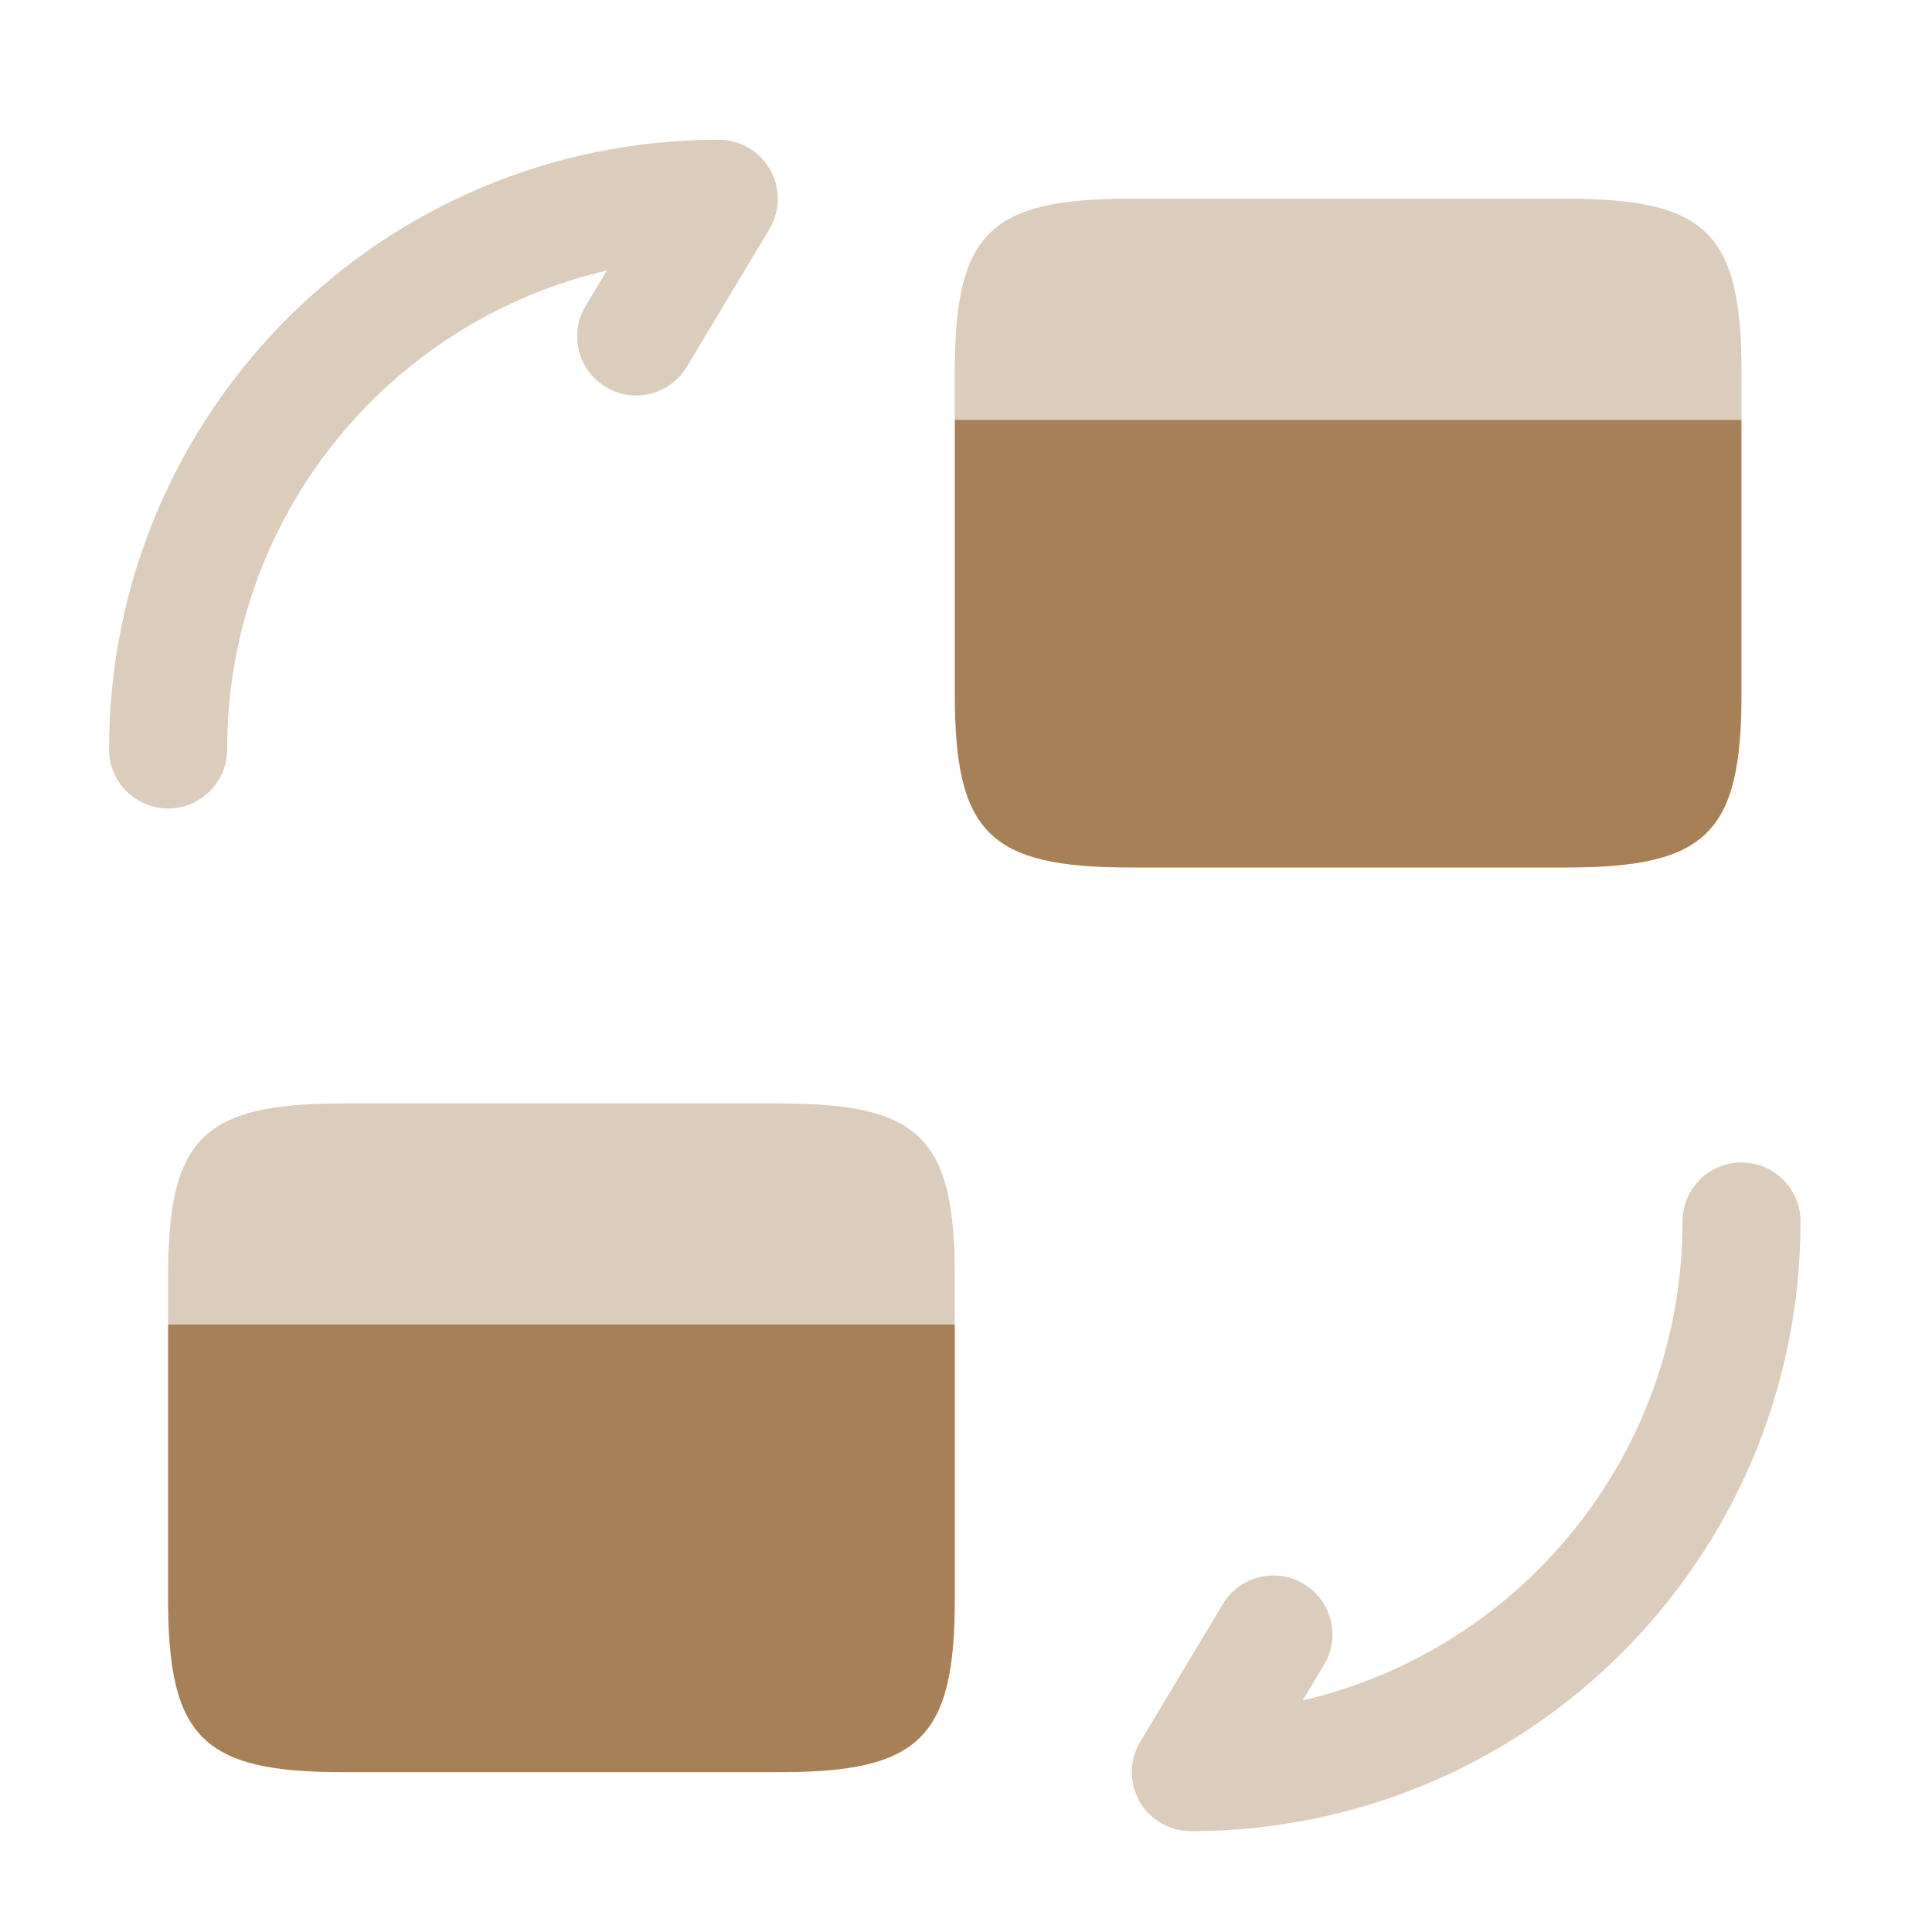 <svg xmlns="http://www.w3.org/2000/svg" fill="none" viewBox="0 0 44 44" height="44" width="44">
<path fill="#A68057" d="M39.661 26.474C40.404 26.474 41.005 27.076 41.005 27.818C41.005 35.494 34.796 41.703 27.12 41.703C26.636 41.703 26.189 41.443 25.95 41.022C25.712 40.601 25.718 40.084 25.968 39.668L27.849 36.533C28.23 35.897 29.056 35.69 29.692 36.072C30.329 36.454 30.535 37.279 30.153 37.916L29.667 38.726C34.628 37.575 38.318 33.133 38.318 27.818C38.318 27.076 38.919 26.474 39.661 26.474Z" clip-rule="evenodd" fill-rule="evenodd" opacity="0.4"></path>
<path fill="#A68057" d="M13.822 6.16C8.861 7.311 5.172 11.753 5.172 17.068C5.172 17.81 4.57 18.412 3.828 18.412C3.086 18.412 2.484 17.81 2.484 17.068C2.484 9.392 8.694 3.183 16.37 3.183C16.854 3.183 17.301 3.443 17.539 3.864C17.778 4.286 17.771 4.803 17.522 5.218L15.641 8.353C15.259 8.99 14.434 9.196 13.797 8.814C13.161 8.432 12.954 7.607 13.336 6.97L13.822 6.16Z" clip-rule="evenodd" fill-rule="evenodd" opacity="0.4"></path>
<path fill="#A68057" d="M21.745 29.072V30.165H3.828V29.072C3.828 25.919 4.616 25.131 7.806 25.131H17.767C20.956 25.131 21.745 25.919 21.745 29.072Z" opacity="0.4"></path>
<path fill="#A68057" d="M3.828 30.165V32.853V36.418C3.828 39.572 4.616 40.36 7.806 40.36H17.767C20.956 40.36 21.745 39.572 21.745 36.418V32.853V30.165H3.828Z"></path>
<path fill="#A68057" d="M39.661 8.468V9.561H21.745V8.468C21.745 5.315 22.533 4.526 25.722 4.526H35.684C38.873 4.526 39.661 5.315 39.661 8.468Z" opacity="0.4"></path>
<path fill="#A68057" d="M21.745 9.561V12.248V15.814C21.745 18.967 22.533 19.756 25.722 19.756H35.684C38.873 19.756 39.661 18.967 39.661 15.814V12.248V9.561H21.745Z"></path>
</svg>
